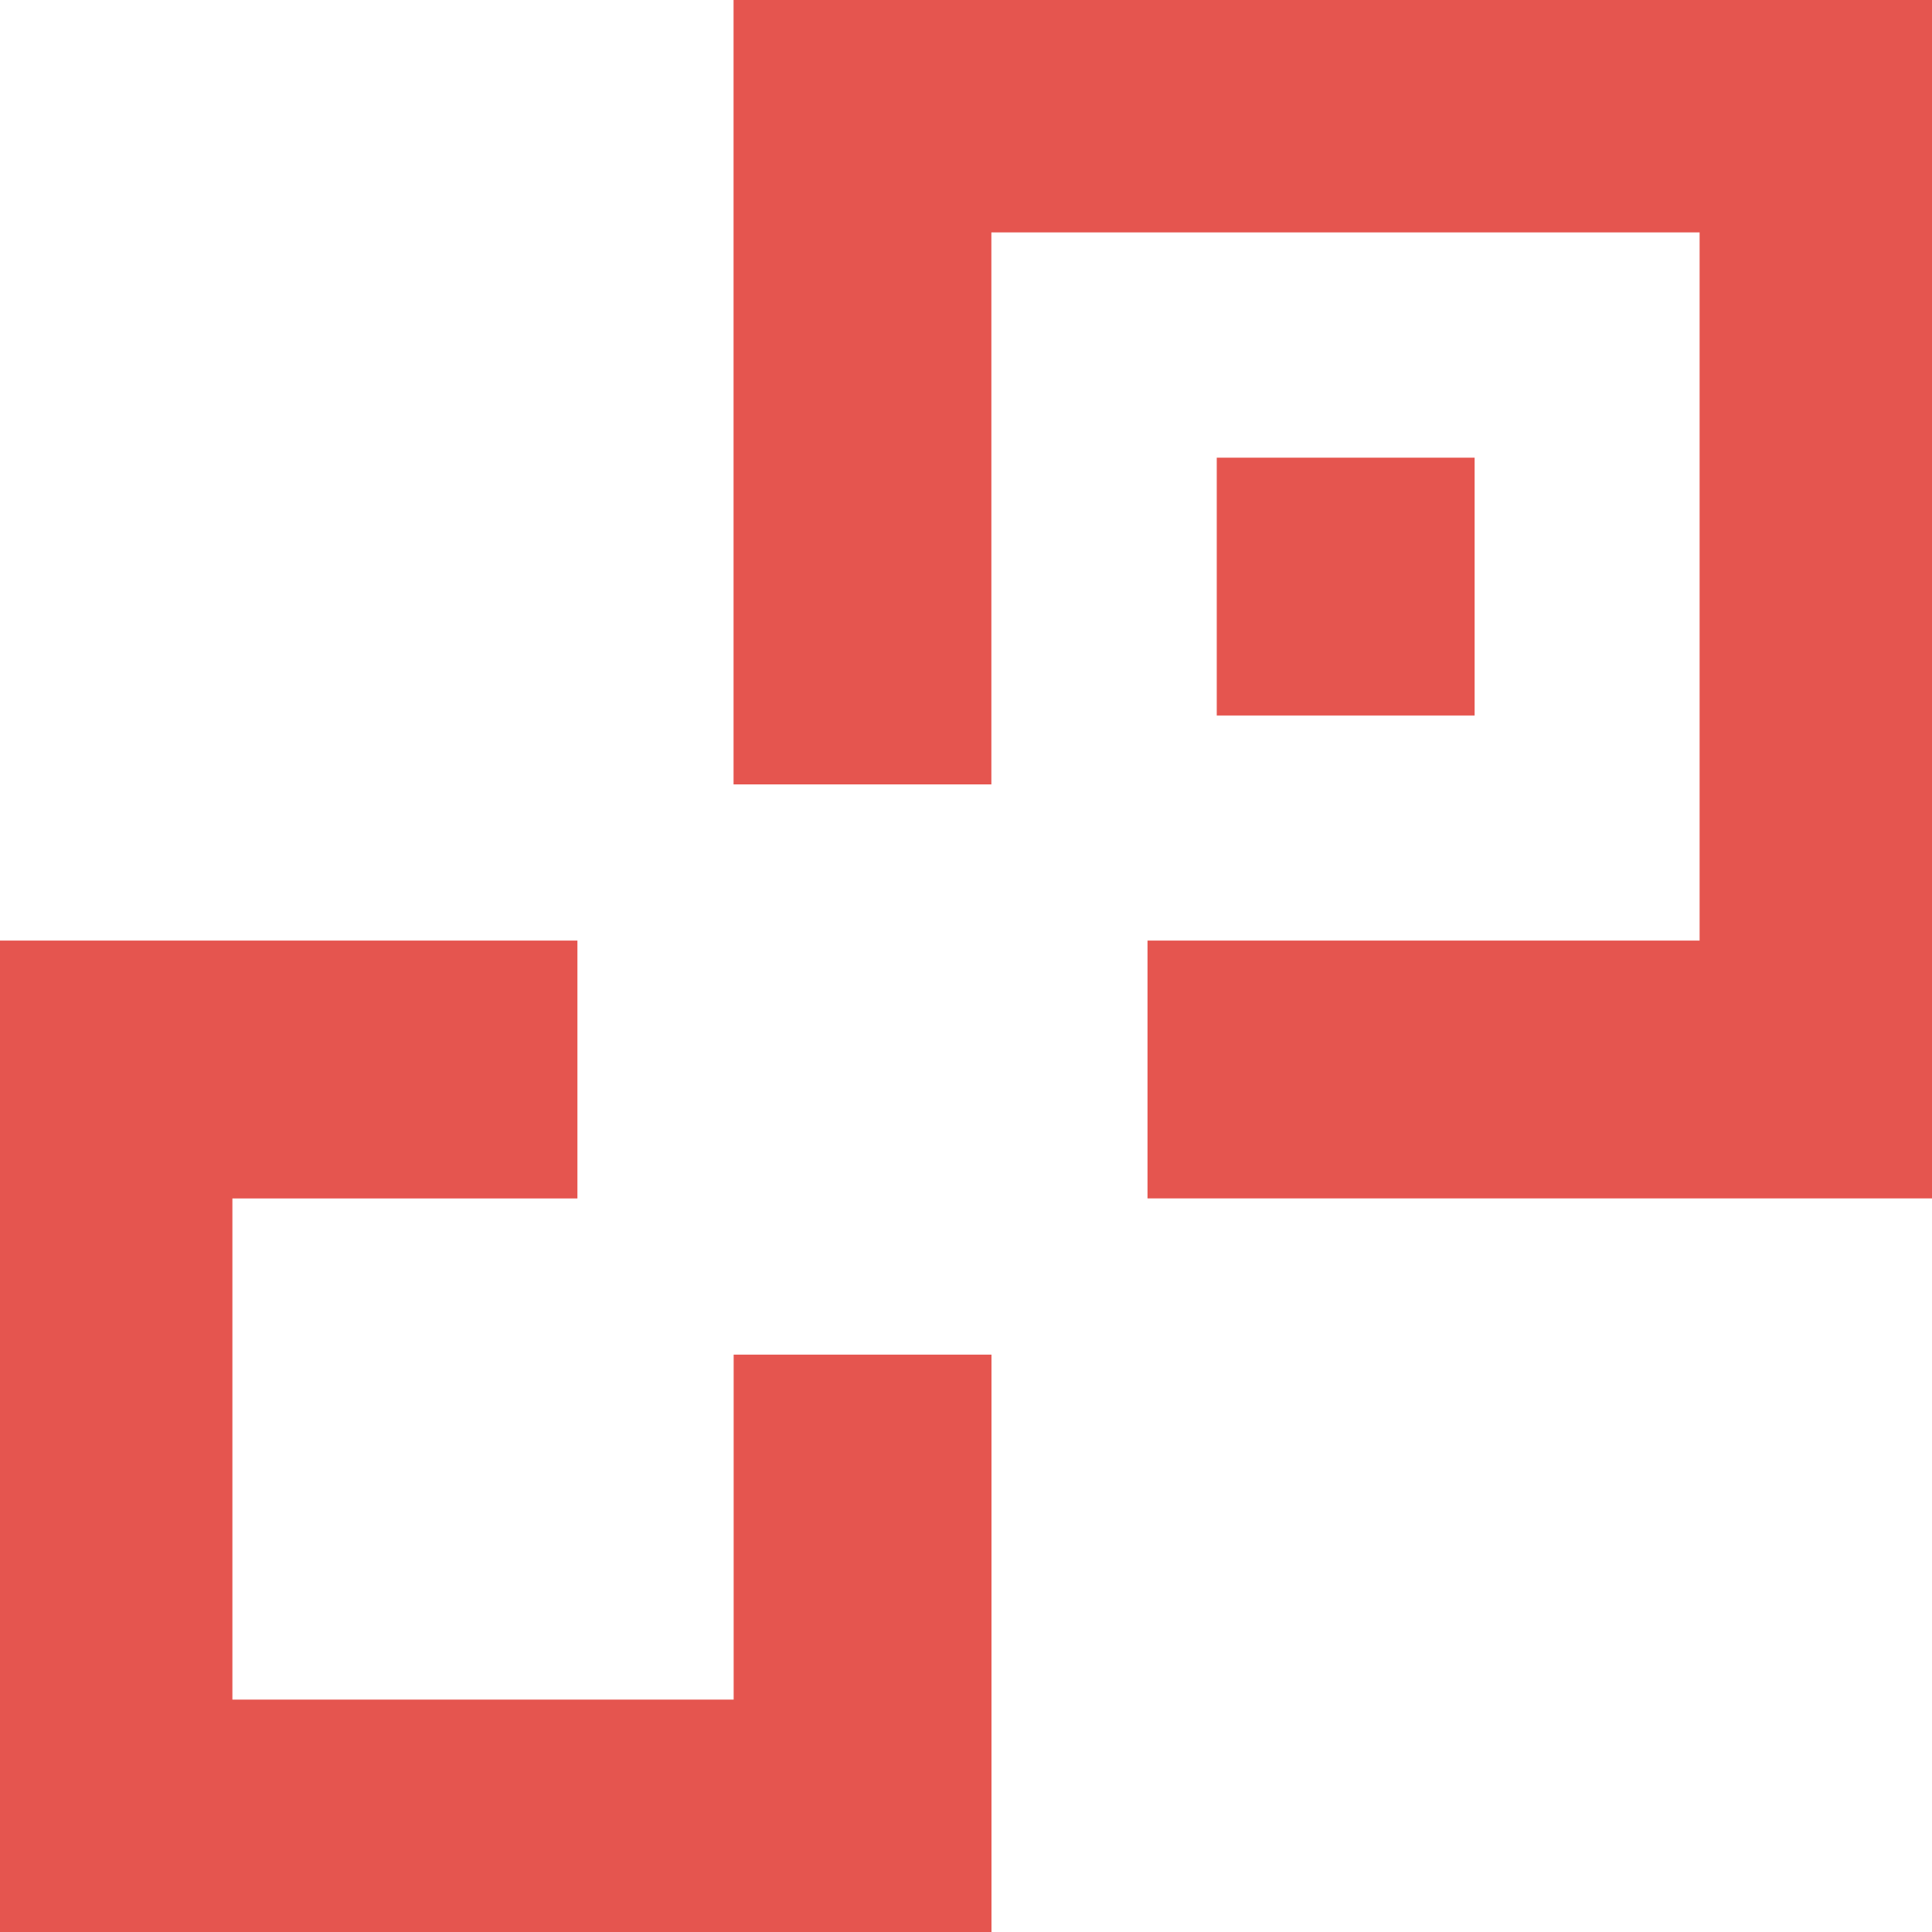 <svg xmlns="http://www.w3.org/2000/svg" width="38" height="38" viewBox="0 0 38 38" fill="none"><path d="M10.857 23.072H4.071V33.929H14.93V27.144H19.001V38H0V19H10.857V23.072ZM38 23.071H23.07V19H33.929V4.071H18.999V14.928H14.928V0H38V23.071ZM28.504 13.573H24.432V9.502H28.504V13.573Z" fill="#E5554F"></path><path d="M10.857 23.072H4.071V33.929H14.93V27.144H19.001V38H0V19H10.857V23.072ZM38 23.071H23.07V19H33.929V4.071H18.999V14.928H14.928V0H38V23.071ZM28.504 13.573H24.432V9.502H28.504V13.573Z" stroke="#E5554F"></path></svg>